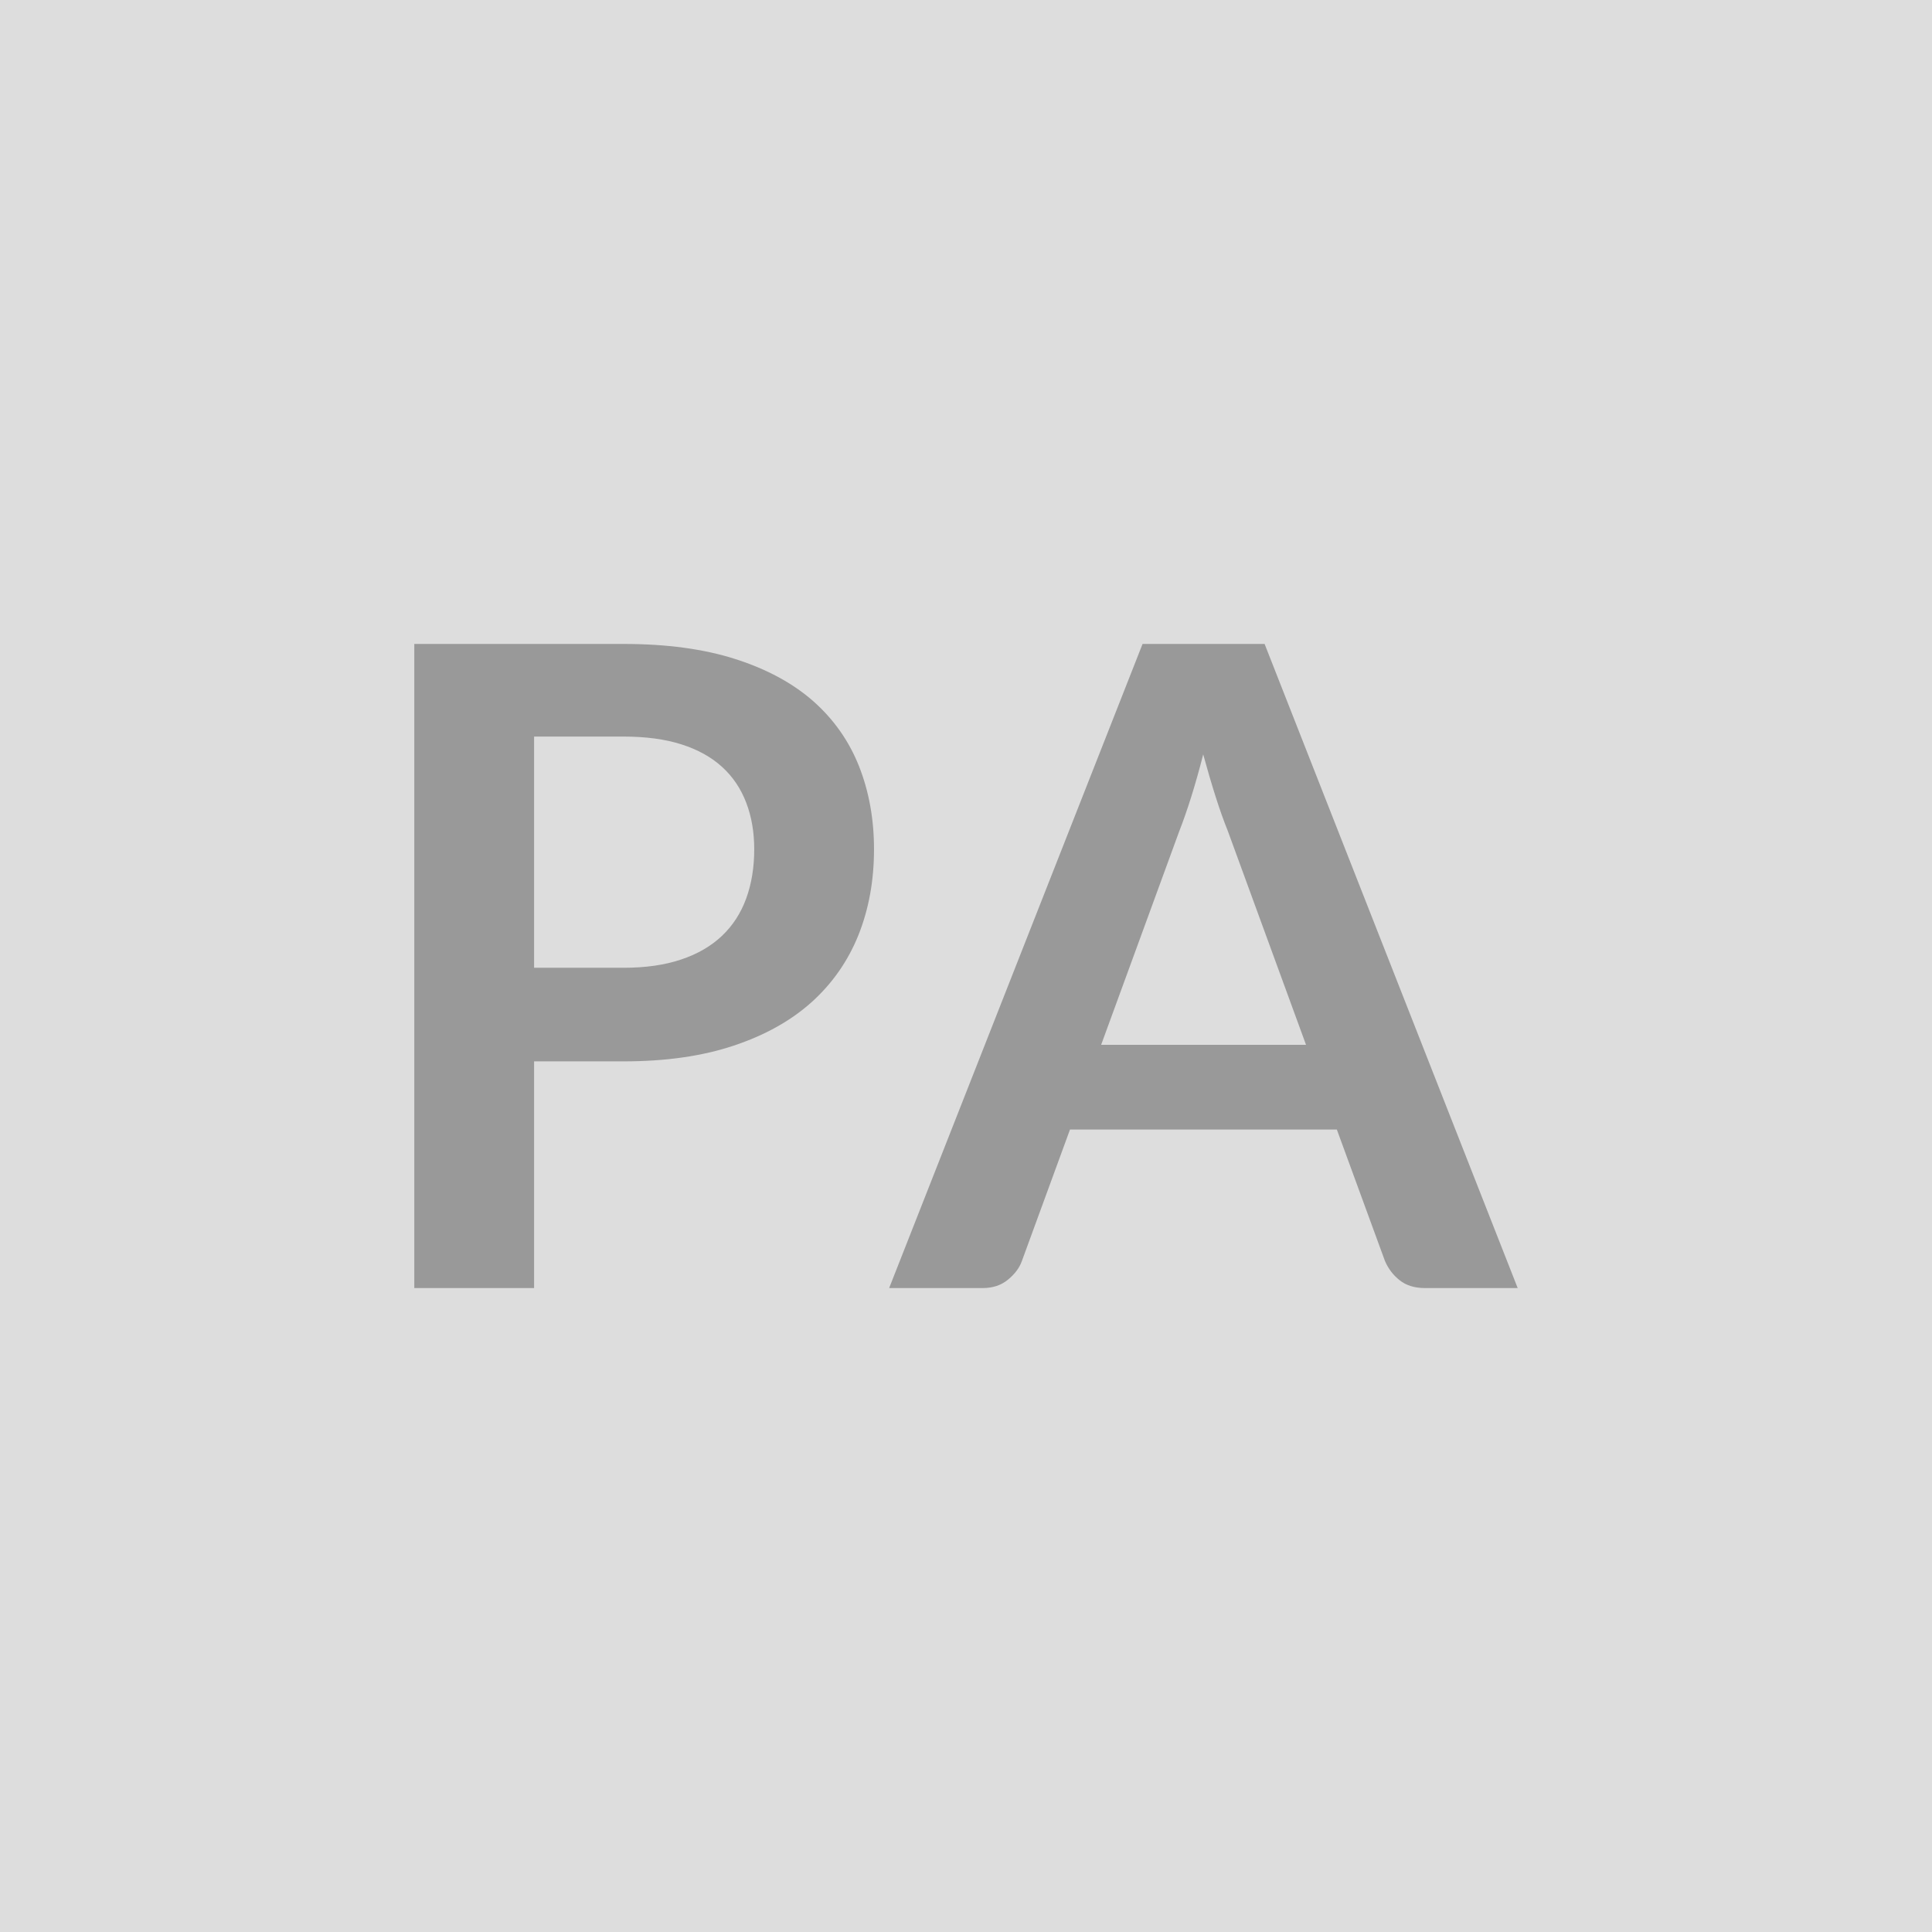 <svg xmlns="http://www.w3.org/2000/svg" width="180" height="180" viewBox="0 0 180 180"><rect width="100%" height="100%" fill="#DDDDDD"/><path fill="#999999" d="M49.76 90.165h8.35q3.07 0 5.35-.77 2.28-.76 3.8-2.2 1.51-1.43 2.26-3.48.75-2.06.75-4.59 0-2.4-.75-4.35-.75-1.96-2.24-3.32-1.5-1.37-3.78-2.1t-5.39-.73h-8.35v21.54ZM38.6 59.995h19.51q6.01 0 10.41 1.41t7.27 3.94q2.86 2.54 4.25 6.06 1.39 3.53 1.39 7.72 0 4.36-1.45 7.99-1.46 3.63-4.36 6.25-2.91 2.61-7.28 4.06-4.38 1.46-10.23 1.46h-8.35v21.12H38.6v-60.01Zm63.99 37.35h19.09l-7.3-19.96q-.54-1.33-1.12-3.15-.58-1.83-1.16-3.95-.54 2.12-1.12 3.97-.58 1.84-1.12 3.21l-7.27 19.88Zm15.23-37.35 23.58 60.01h-8.64q-1.45 0-2.36-.73-.91-.72-1.37-1.8l-4.48-12.24H99.69l-4.48 12.24q-.33.95-1.29 1.74-.95.79-2.36.79h-8.72l23.61-60.01h11.37Z"/></svg>